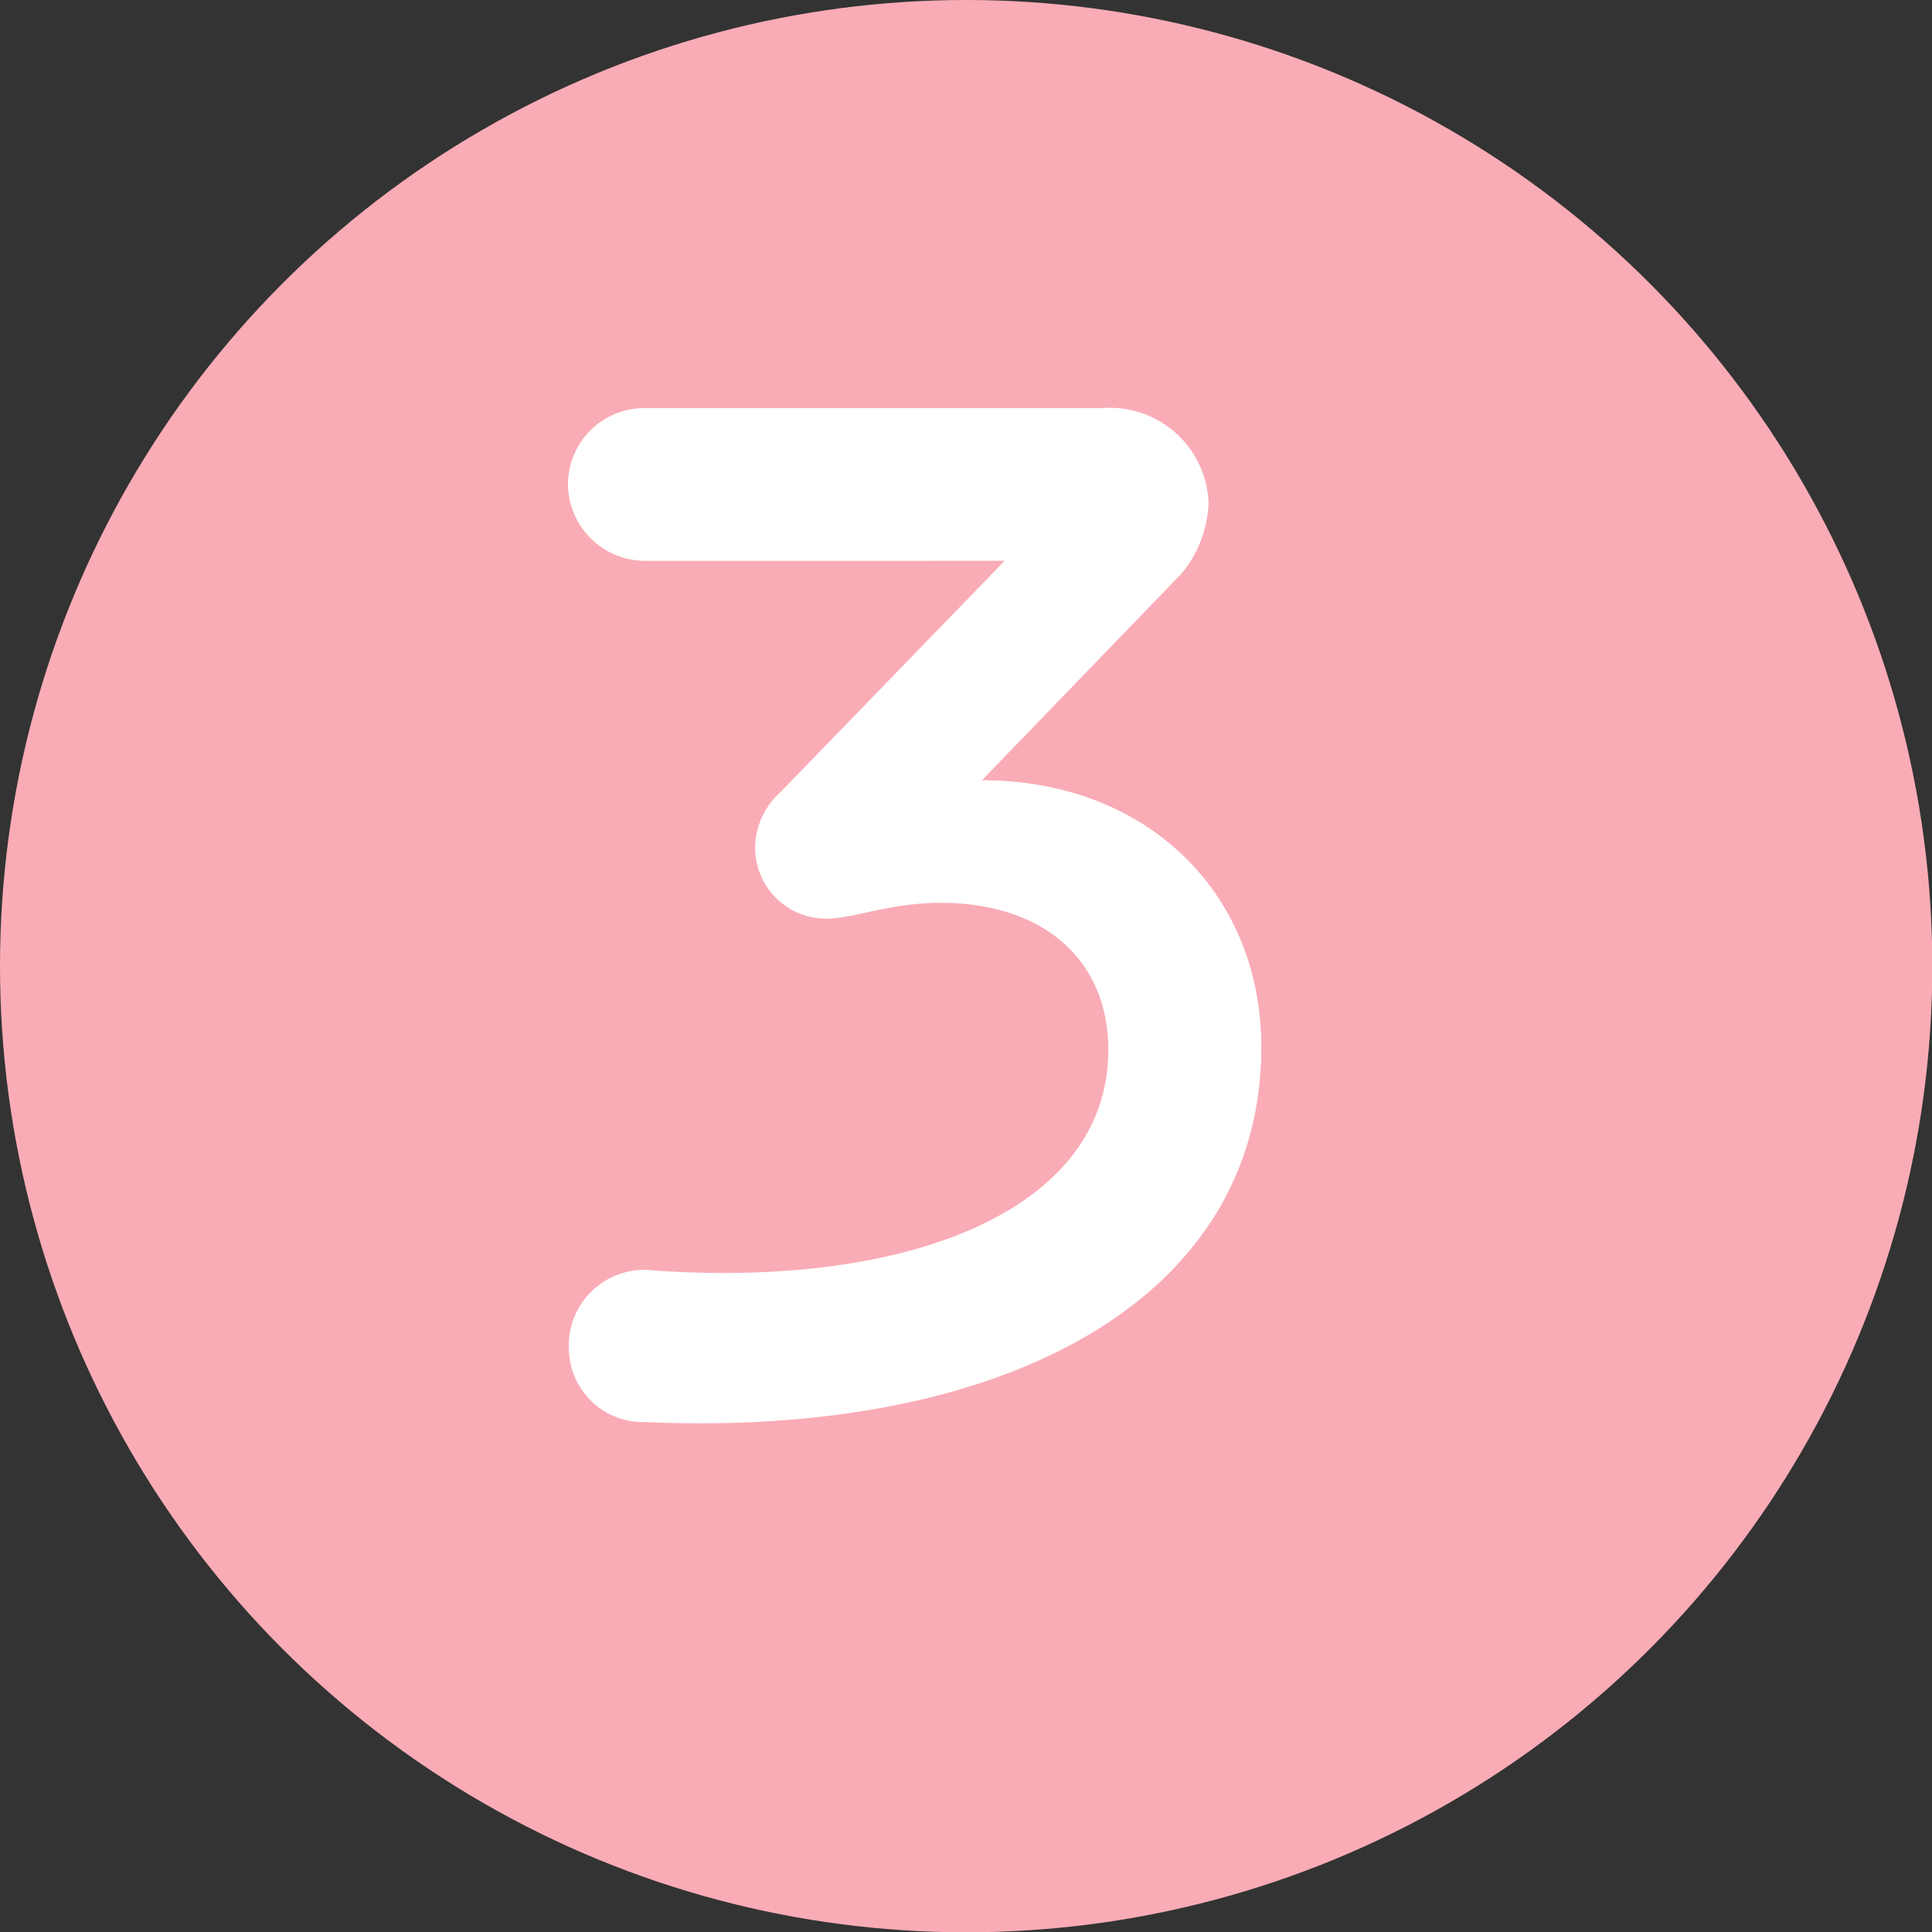 <svg id="Layer_1" data-name="Layer 1" xmlns="http://www.w3.org/2000/svg" viewBox="0 0 62.25 62.25"><rect x="0" y="0" width="62.25" height="62.25" fill="#333333" stroke="none"/><defs><style>.cls-1{fill:#f9acb6;}.cls-2{fill:#fff;}</style></defs><title>ways-icon-08</title><circle class="cls-1" cx="31.13" cy="31.13" r="31.13"/><path class="cls-2" d="M31.64,25.14c5.3,0,9,3.62,9,8.6,0,8.13-8.27,12.59-19.85,12.08a2.39,2.39,0,0,1-2.46-2.32,2.44,2.44,0,0,1,2.79-2.56c8.27.56,14.59-2,14.59-7.11,0-2.93-2.13-4.74-5.39-4.74-1.67,0-2.83.51-3.67.51a2.29,2.29,0,0,1-2.32-2.28,2.44,2.44,0,0,1,.83-1.81l7.21-7.44H20.81a2.49,2.49,0,0,1-2.51-2.46,2.46,2.46,0,0,1,2.51-2.46H35.5a3.18,3.18,0,0,1,3.44,3.06,3.78,3.78,0,0,1-.88,2.28Z"/></svg>